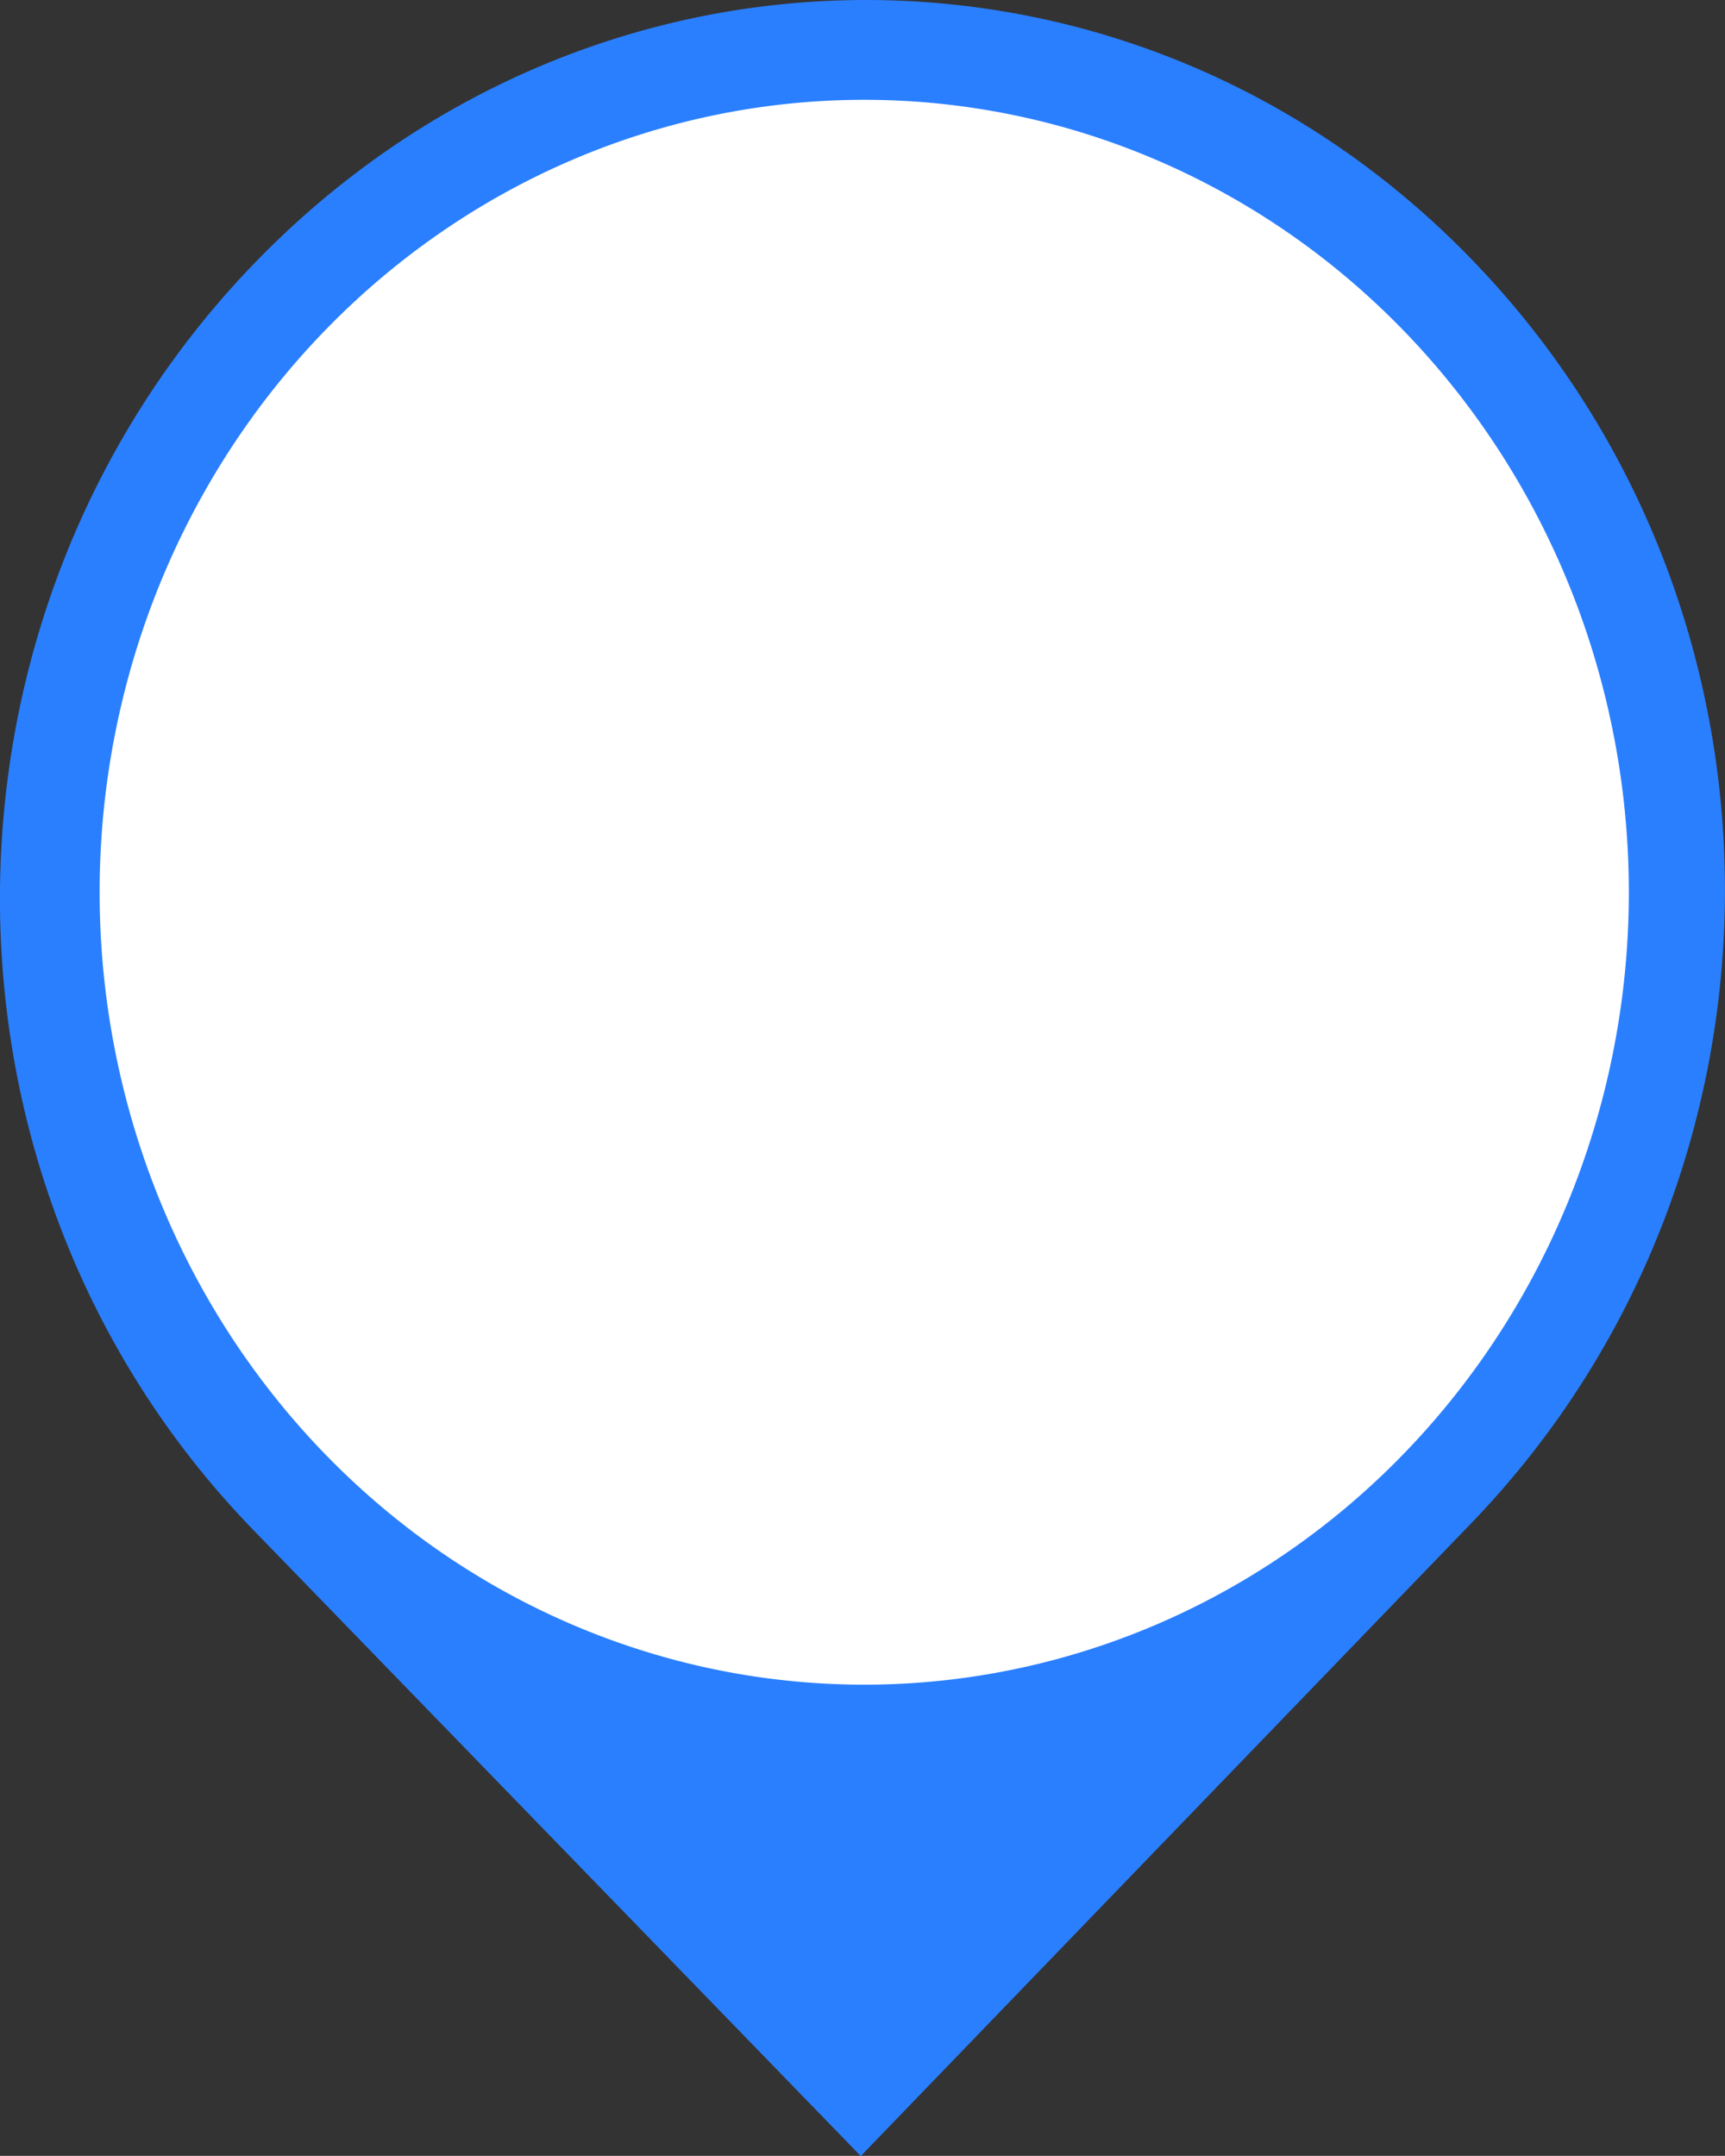 <?xml version="1.0" encoding="UTF-8"?>
<!-- Created with Inkscape (http://www.inkscape.org/) -->
<svg width="8.467mm" height="10.583mm" version="1.1" viewBox="0 0 8.467 10.583" xmlns="http://www.w3.org/2000/svg" xmlns:cc="http://creativecommons.org/ns#" xmlns:dc="http://purl.org/dc/elements/1.1/" xmlns:rdf="http://www.w3.org/1999/02/22-rdf-syntax-ns#">
 <rect x="0" y="0" width="8.467" height="10.583" fill="#333333" stroke="none"/>
 <path d="m4.239-1.1565e-5c-1.082 0.003-2.164 0.436-2.992 1.294-1.655 1.715-1.667 4.493-0.012 6.208l2.99 3.082 2.996-3.106c1.655-1.716 1.664-4.482 0.009-6.198-0.827-0.858-1.909-1.283-2.991-1.28z" fill="#2a7fff" stroke-width=".086"/>
 <path d="m4.242 0.49a3.753 3.89 0 0 1 3.753 3.89 3.753 3.89 0 0 1 -3.753 3.89 3.753 3.89 0 0 1 -3.753 -3.89 3.753 3.89 0 0 1 3.753 -3.89z" fill="#fff" stroke-width=".086"/>
</svg>
